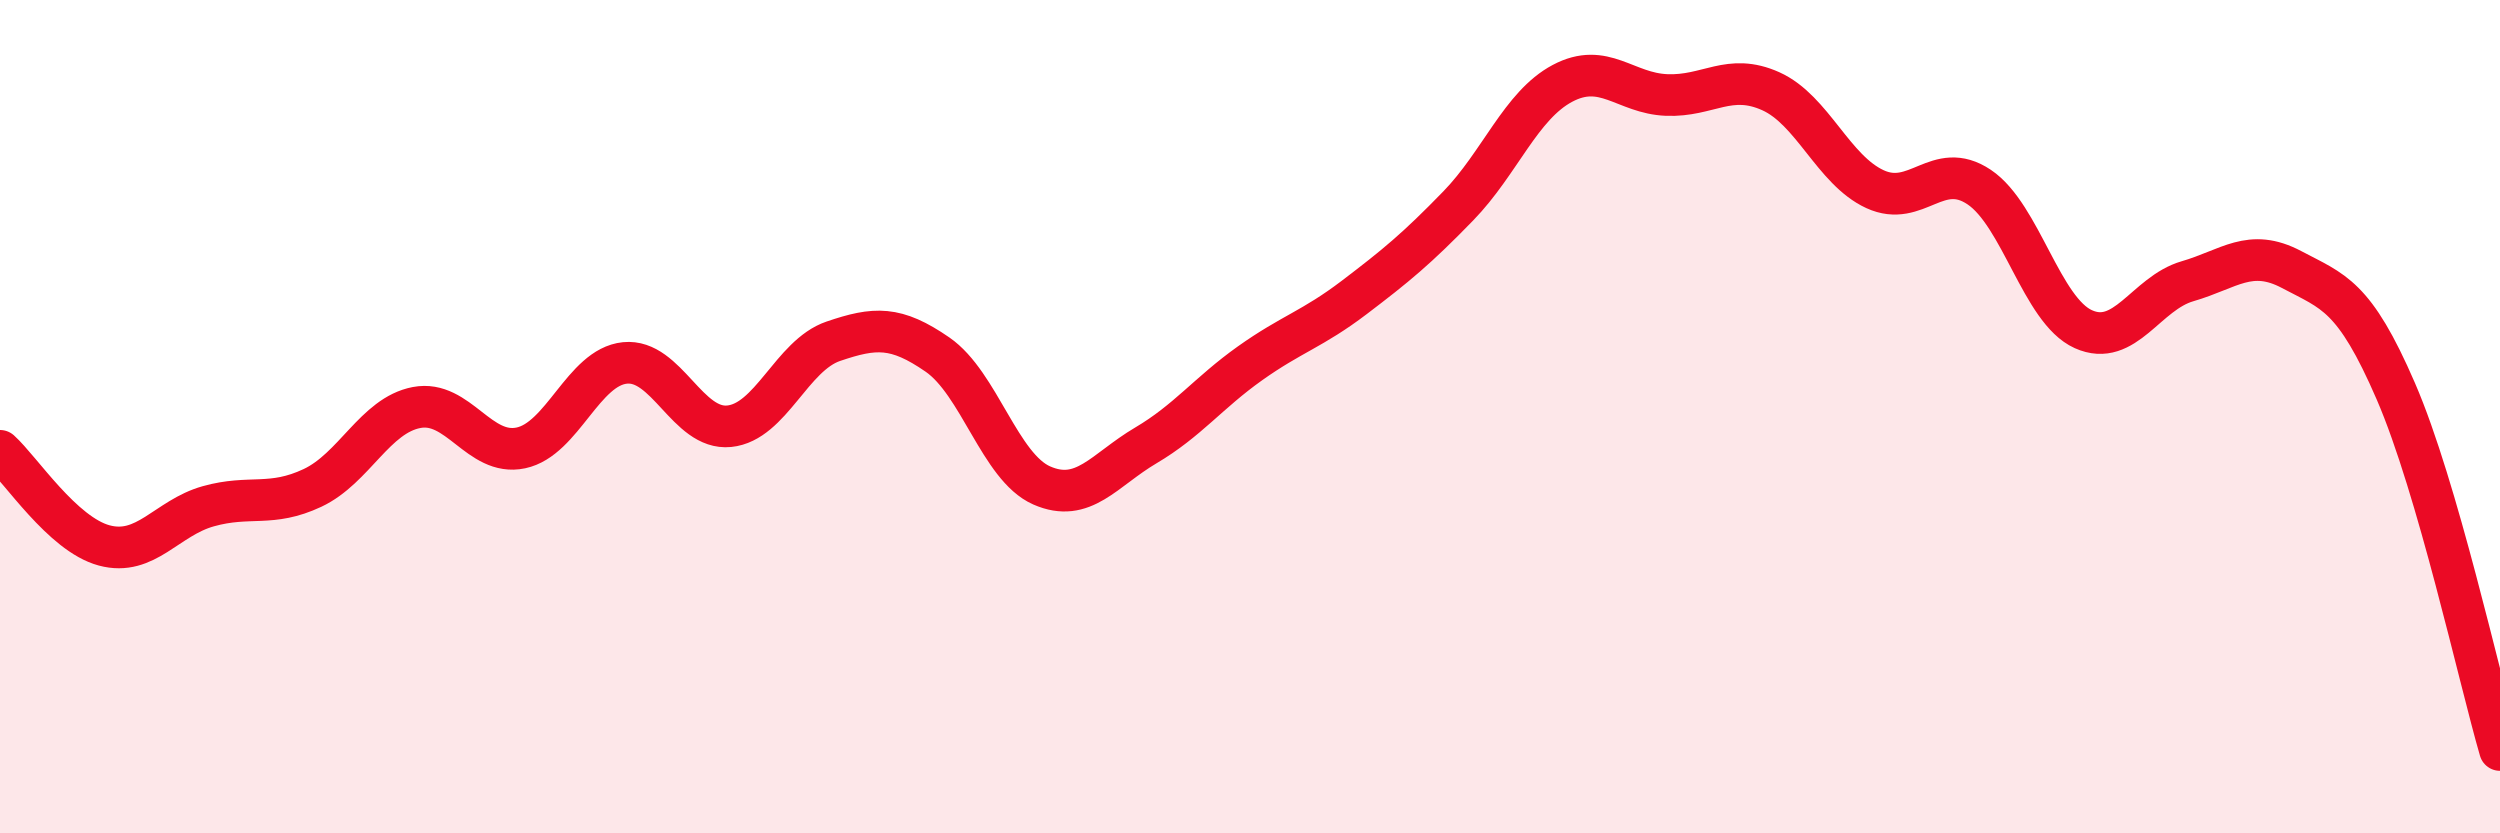 
    <svg width="60" height="20" viewBox="0 0 60 20" xmlns="http://www.w3.org/2000/svg">
      <path
        d="M 0,10.82 C 0.5,11.27 1.5,12.82 2.5,13.09 C 3.5,13.36 4,12.43 5,12.15 C 6,11.87 6.5,12.18 7.5,11.71 C 8.5,11.24 9,9.97 10,9.78 C 11,9.59 11.5,10.96 12.5,10.75 C 13.5,10.54 14,8.81 15,8.71 C 16,8.61 16.5,10.33 17.5,10.23 C 18.5,10.13 19,8.53 20,8.19 C 21,7.85 21.5,7.82 22.5,8.51 C 23.5,9.2 24,11.21 25,11.65 C 26,12.09 26.5,11.28 27.5,10.69 C 28.5,10.1 29,9.43 30,8.72 C 31,8.01 31.5,7.9 32.5,7.14 C 33.5,6.38 34,5.97 35,4.94 C 36,3.91 36.5,2.53 37.5,2 C 38.5,1.47 39,2.24 40,2.28 C 41,2.32 41.5,1.74 42.5,2.19 C 43.5,2.64 44,4.08 45,4.54 C 46,5 46.5,3.82 47.5,4.49 C 48.5,5.16 49,7.45 50,7.9 C 51,8.35 51.5,7.04 52.5,6.75 C 53.5,6.46 54,5.94 55,6.47 C 56,7 56.5,7.08 57.5,9.39 C 58.5,11.7 59.5,16.28 60,18L60 20L0 20Z"
        fill="#EB0A25"
        opacity="0.1"
        stroke-linecap="round"
        stroke-linejoin="round"
      />
      <path
        d="M 0,10.82 C 0.5,11.27 1.5,12.82 2.5,13.09 C 3.5,13.36 4,12.43 5,12.15 C 6,11.87 6.5,12.18 7.5,11.71 C 8.5,11.24 9,9.97 10,9.78 C 11,9.59 11.5,10.96 12.5,10.75 C 13.5,10.54 14,8.81 15,8.71 C 16,8.61 16.5,10.33 17.5,10.23 C 18.5,10.13 19,8.53 20,8.19 C 21,7.85 21.5,7.82 22.5,8.51 C 23.5,9.2 24,11.21 25,11.65 C 26,12.09 26.5,11.28 27.5,10.69 C 28.5,10.1 29,9.43 30,8.72 C 31,8.01 31.5,7.9 32.5,7.14 C 33.5,6.38 34,5.97 35,4.94 C 36,3.91 36.5,2.53 37.5,2 C 38.5,1.47 39,2.24 40,2.28 C 41,2.32 41.5,1.74 42.5,2.19 C 43.5,2.64 44,4.08 45,4.54 C 46,5 46.5,3.82 47.5,4.49 C 48.5,5.16 49,7.45 50,7.9 C 51,8.35 51.5,7.04 52.5,6.75 C 53.5,6.46 54,5.94 55,6.47 C 56,7 56.5,7.08 57.5,9.39 C 58.5,11.7 59.5,16.28 60,18"
        stroke="#EB0A25"
        stroke-width="1"
        fill="none"
        stroke-linecap="round"
        stroke-linejoin="round"
      />
    </svg>
  